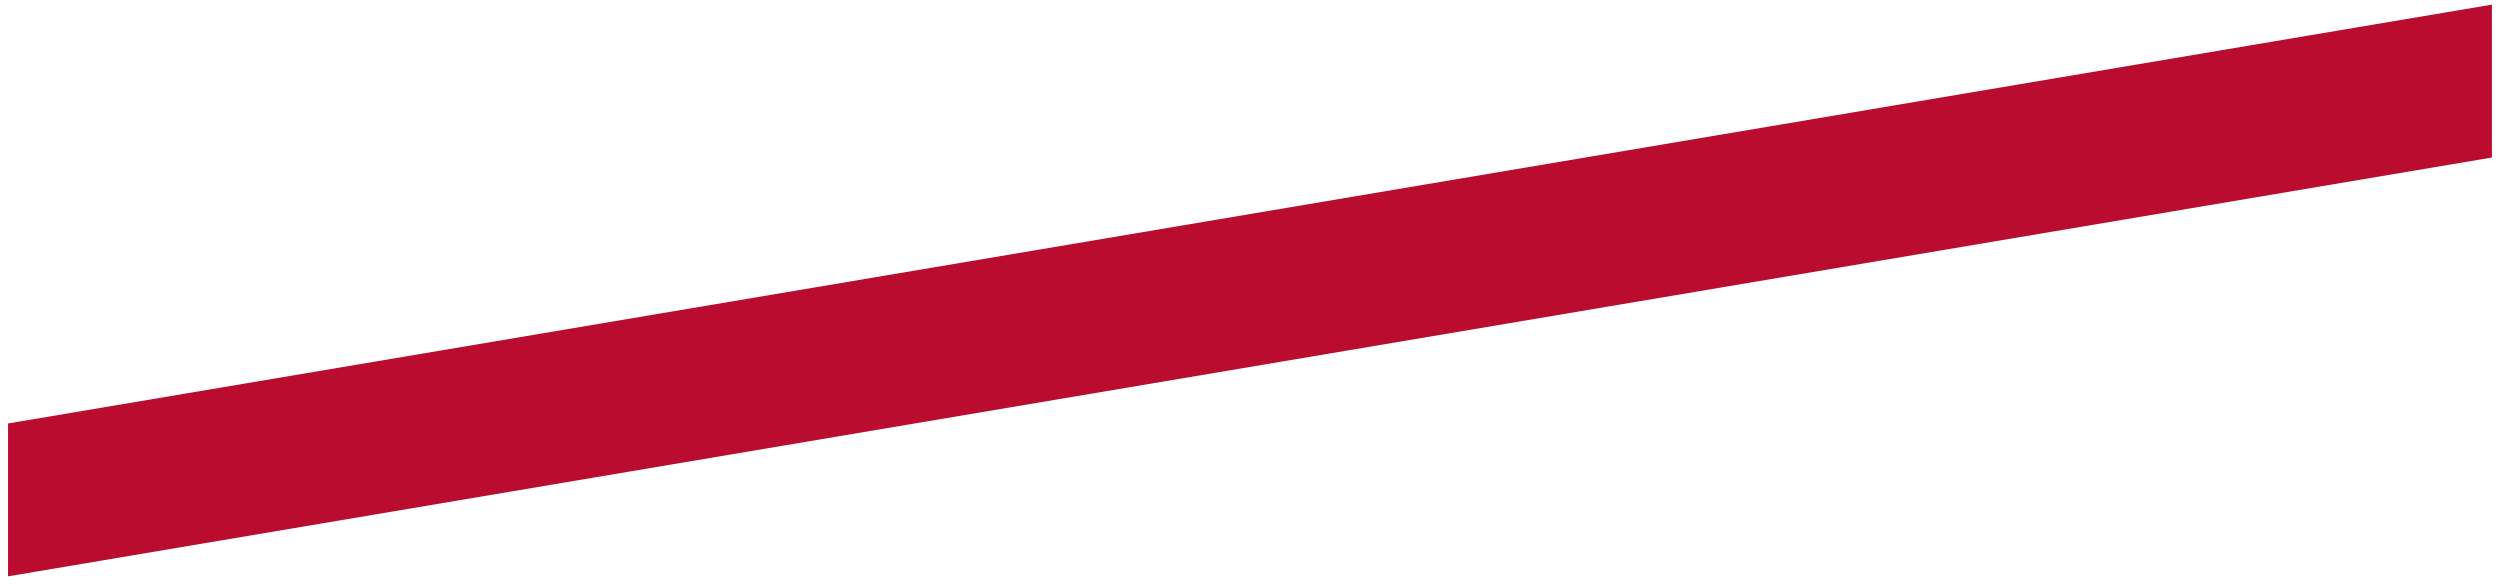 <?xml version="1.0" encoding="UTF-8"?> <svg xmlns="http://www.w3.org/2000/svg" width="230" height="54" viewBox="0 0 230 54" fill="none"> <path d="M0.739 53.023L229.257 14.491V0.424L0.739 38.96" fill="#B90C2F"></path> </svg> 